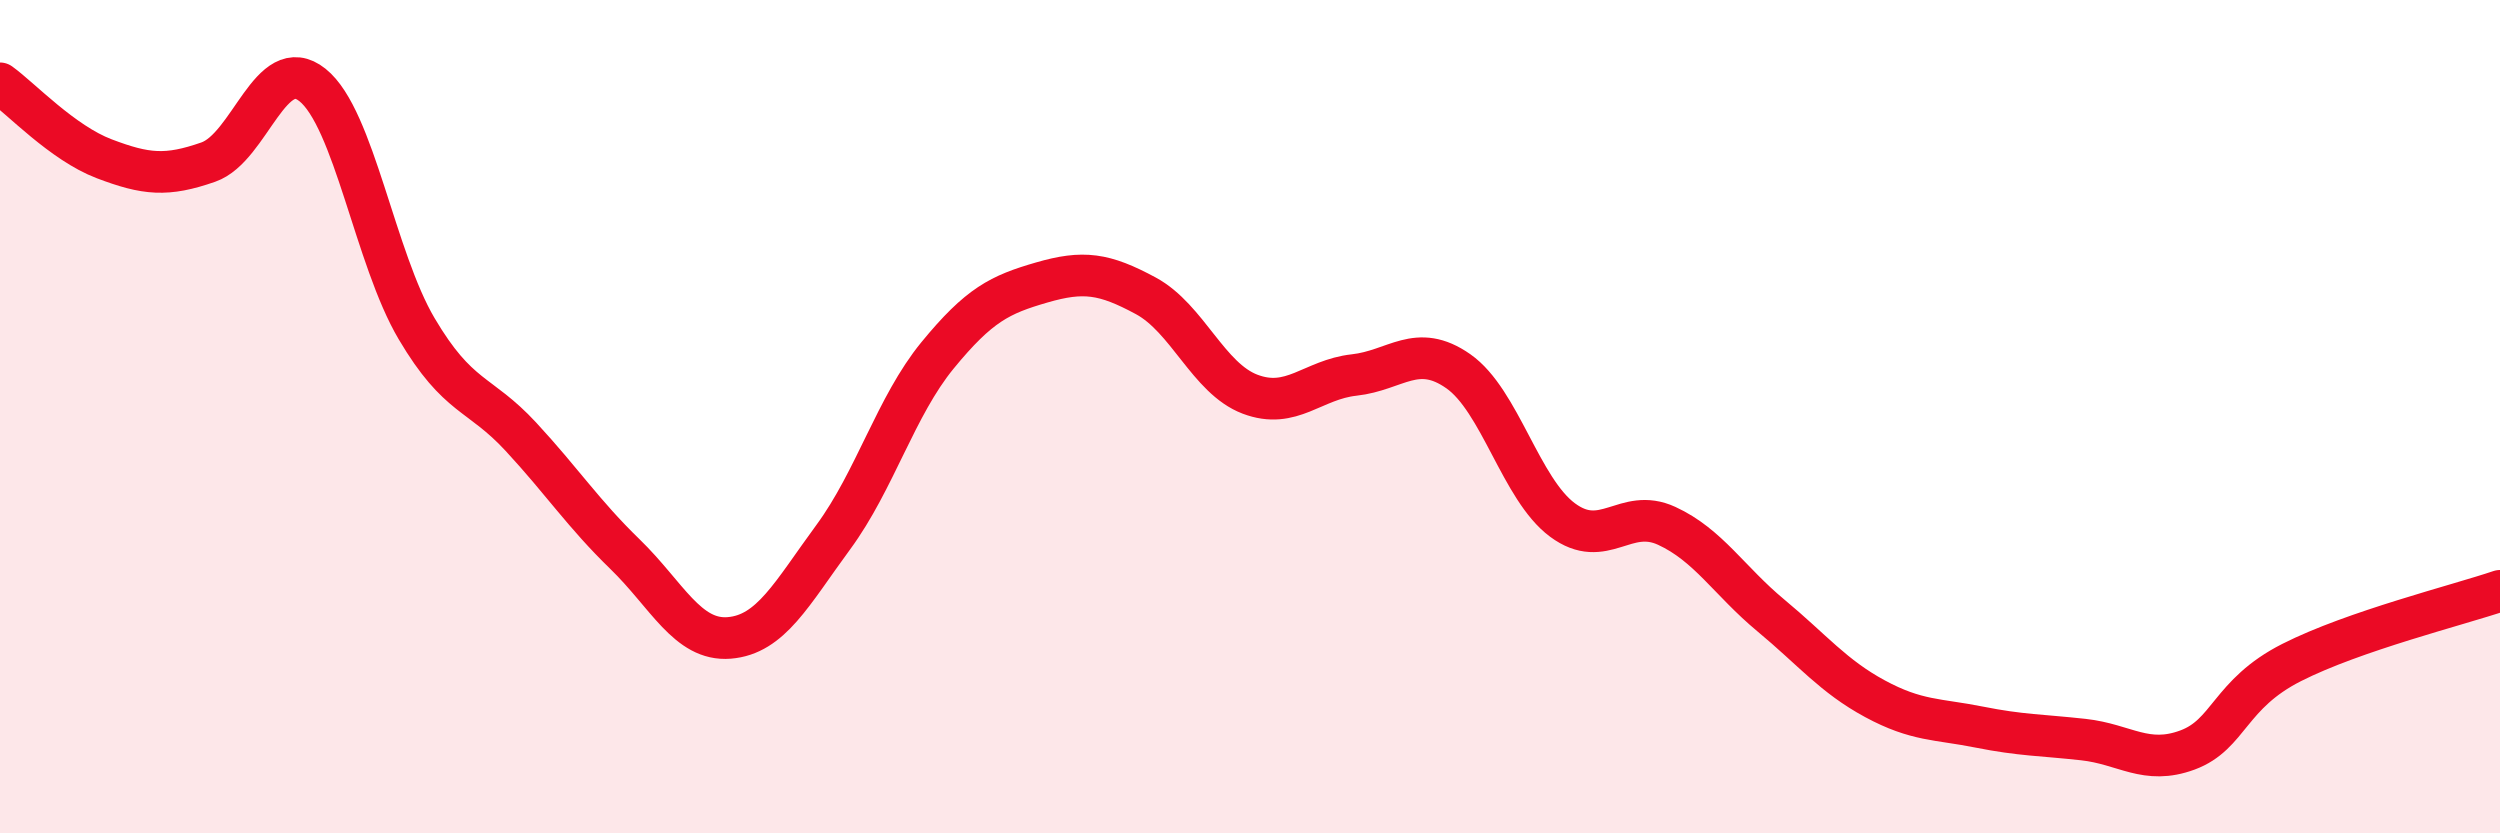 
    <svg width="60" height="20" viewBox="0 0 60 20" xmlns="http://www.w3.org/2000/svg">
      <path
        d="M 0,2 C 0.5,2.36 1.5,3.43 2.5,3.81 C 3.5,4.19 4,4.24 5,3.89 C 6,3.54 6.5,1.24 7.5,2.04 C 8.5,2.84 9,6.2 10,7.89 C 11,9.58 11.5,9.4 12.5,10.48 C 13.5,11.56 14,12.33 15,13.3 C 16,14.27 16.5,15.39 17.5,15.31 C 18.5,15.23 19,14.25 20,12.89 C 21,11.53 21.5,9.75 22.5,8.53 C 23.5,7.31 24,7.07 25,6.78 C 26,6.49 26.5,6.56 27.5,7.1 C 28.5,7.64 29,9.08 30,9.46 C 31,9.84 31.5,9.11 32.5,9 C 33.5,8.89 34,8.21 35,8.91 C 36,9.61 36.5,11.74 37.5,12.48 C 38.5,13.22 39,12.16 40,12.62 C 41,13.08 41.5,13.94 42.5,14.77 C 43.5,15.6 44,16.23 45,16.77 C 46,17.31 46.5,17.25 47.5,17.45 C 48.5,17.65 49,17.64 50,17.75 C 51,17.86 51.5,18.37 52.5,18 C 53.5,17.63 53.5,16.66 55,15.9 C 56.5,15.14 59,14.52 60,14.18L60 20L0 20Z"
        fill="#EB0A25"
        opacity="0.1"
        stroke-linecap="round"
        stroke-linejoin="round"
      />
      <path
        d="M 0,2 C 0.5,2.36 1.5,3.43 2.5,3.81 C 3.5,4.19 4,4.24 5,3.89 C 6,3.54 6.5,1.24 7.5,2.04 C 8.5,2.84 9,6.2 10,7.89 C 11,9.58 11.5,9.4 12.5,10.48 C 13.5,11.56 14,12.33 15,13.3 C 16,14.27 16.5,15.39 17.5,15.31 C 18.5,15.23 19,14.25 20,12.89 C 21,11.53 21.5,9.75 22.5,8.53 C 23.5,7.31 24,7.07 25,6.78 C 26,6.49 26.5,6.56 27.5,7.1 C 28.5,7.64 29,9.08 30,9.46 C 31,9.84 31.5,9.11 32.5,9 C 33.5,8.89 34,8.21 35,8.91 C 36,9.61 36.5,11.74 37.5,12.48 C 38.5,13.22 39,12.16 40,12.62 C 41,13.08 41.5,13.94 42.5,14.77 C 43.5,15.6 44,16.23 45,16.77 C 46,17.31 46.5,17.25 47.5,17.45 C 48.5,17.65 49,17.64 50,17.75 C 51,17.86 51.5,18.37 52.5,18 C 53.5,17.63 53.5,16.66 55,15.9 C 56.5,15.14 59,14.52 60,14.18"
        stroke="#EB0A25"
        stroke-width="1"
        fill="none"
        stroke-linecap="round"
        stroke-linejoin="round"
      />
    </svg>
  